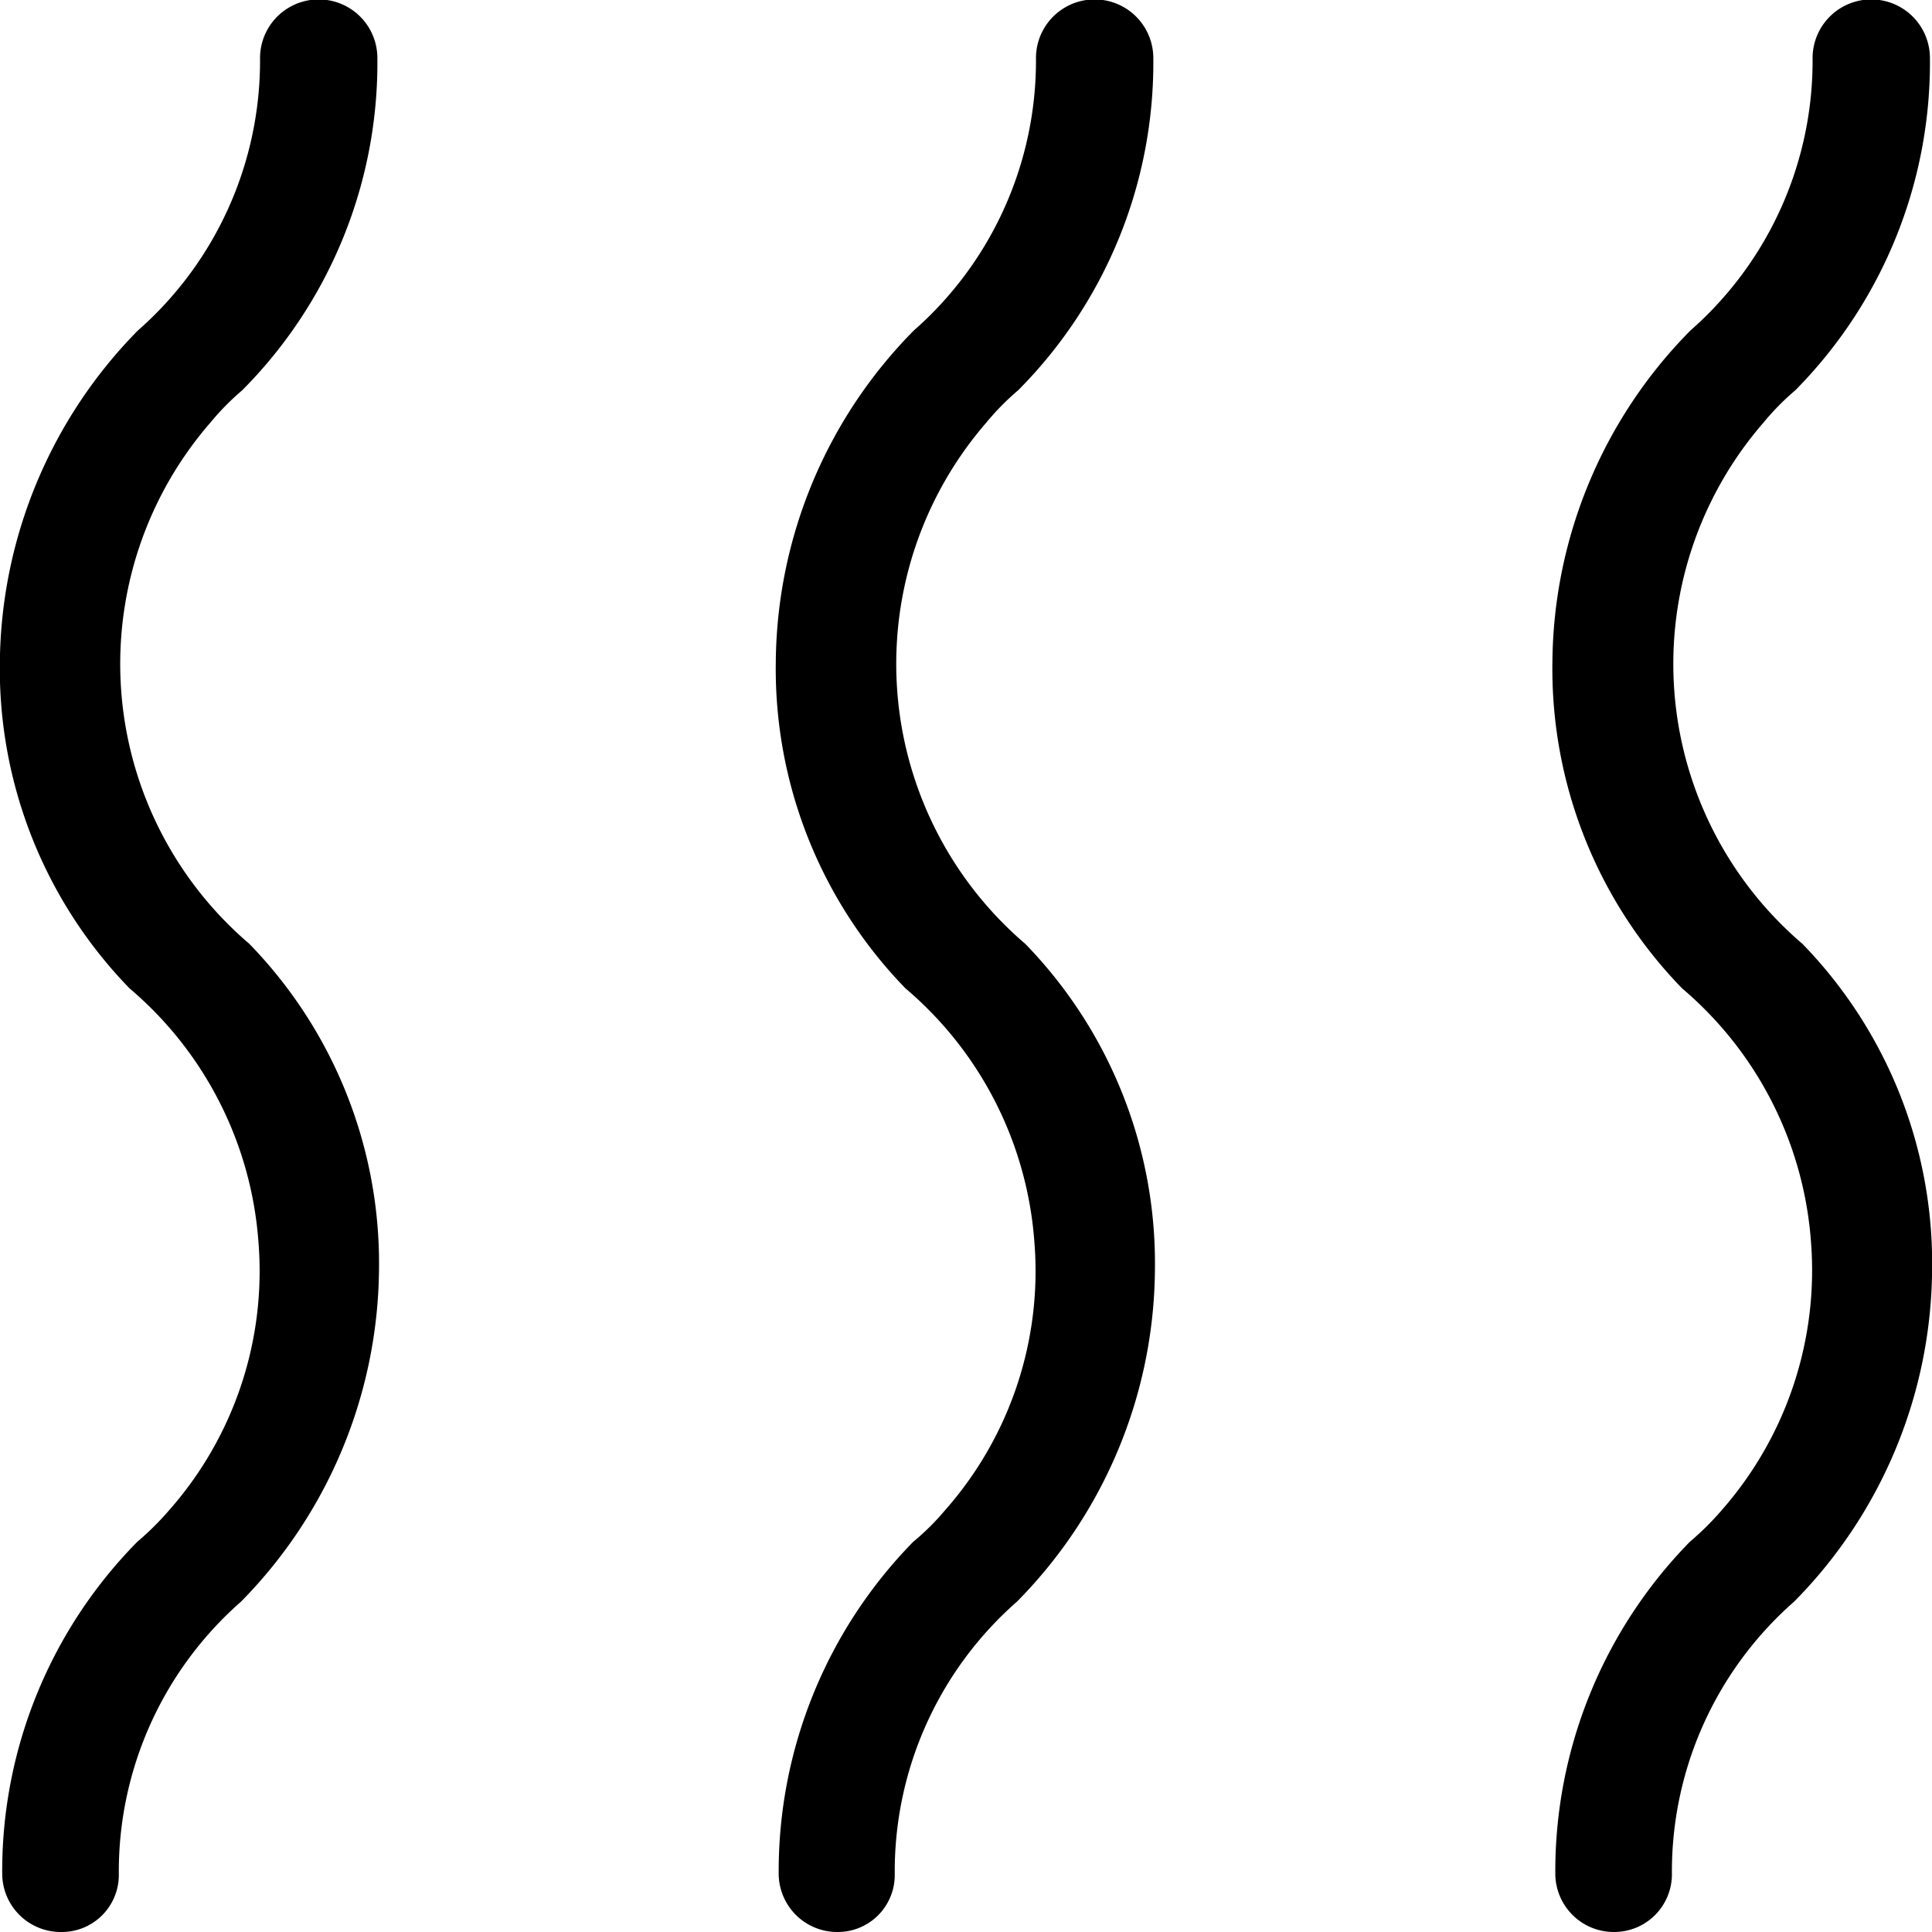 <svg xmlns="http://www.w3.org/2000/svg" xmlns:xlink="http://www.w3.org/1999/xlink" width="42" height="42" viewBox="0 0 42 42"><defs><clipPath id="b"><rect width="42" height="42"/></clipPath></defs><g id="a" clip-path="url(#b)"><g transform="translate(-186.196 -168.8)"><path d="M316.031,210.8a1.272,1.272,0,0,1-1.275-1.263,10.23,10.23,0,0,1,2.925-7.22,5.335,5.335,0,0,0,.69-.684,7.851,7.851,0,0,0,1.942-5.853,7.984,7.984,0,0,0-2.8-5.493,9.963,9.963,0,0,1-2.82-7.093,10.363,10.363,0,0,1,3-7.209,7.8,7.8,0,0,0,2.656-5.922,1.275,1.275,0,0,1,2.551,0,10.094,10.094,0,0,1-2.937,7.22,5.584,5.584,0,0,0-.69.7,8.005,8.005,0,0,0,.842,11.334,9.963,9.963,0,0,1,2.82,7.093,10.363,10.363,0,0,1-3,7.209,7.8,7.8,0,0,0-2.656,5.922A1.238,1.238,0,0,1,316.031,210.8Z" transform="translate(-111.632)"/><path d="M444.631,210.8a1.272,1.272,0,0,1-1.275-1.263,10.23,10.23,0,0,1,2.925-7.22,6.206,6.206,0,0,0,.69-.684,7.9,7.9,0,0,0,1.942-5.853,7.984,7.984,0,0,0-2.8-5.493,9.963,9.963,0,0,1-2.82-7.093,10.363,10.363,0,0,1,3-7.209,7.8,7.8,0,0,0,2.656-5.922,1.275,1.275,0,0,1,2.551,0,10.131,10.131,0,0,1-2.925,7.22,5.582,5.582,0,0,0-.69.7,8,8,0,0,0,.842,11.334,9.963,9.963,0,0,1,2.82,7.093,10.363,10.363,0,0,1-3,7.209,7.8,7.8,0,0,0-2.656,5.922A1.255,1.255,0,0,1,444.631,210.8Z" transform="translate(-223.349)"/><path d="M187.519,210.8a1.272,1.272,0,0,1-1.275-1.263,10.192,10.192,0,0,1,2.937-7.22,6.2,6.2,0,0,0,.69-.684,7.851,7.851,0,0,0,1.942-5.853,7.984,7.984,0,0,0-2.8-5.493,9.963,9.963,0,0,1-2.82-7.093,10.414,10.414,0,0,1,3-7.209,7.8,7.8,0,0,0,2.656-5.922,1.275,1.275,0,0,1,2.551,0,10.094,10.094,0,0,1-2.937,7.22,5.592,5.592,0,0,0-.69.7,8,8,0,0,0,.842,11.334,9.963,9.963,0,0,1,2.82,7.093,10.414,10.414,0,0,1-3,7.209,7.8,7.8,0,0,0-2.656,5.922A1.24,1.24,0,0,1,187.519,210.8Z"/></g></g></svg>